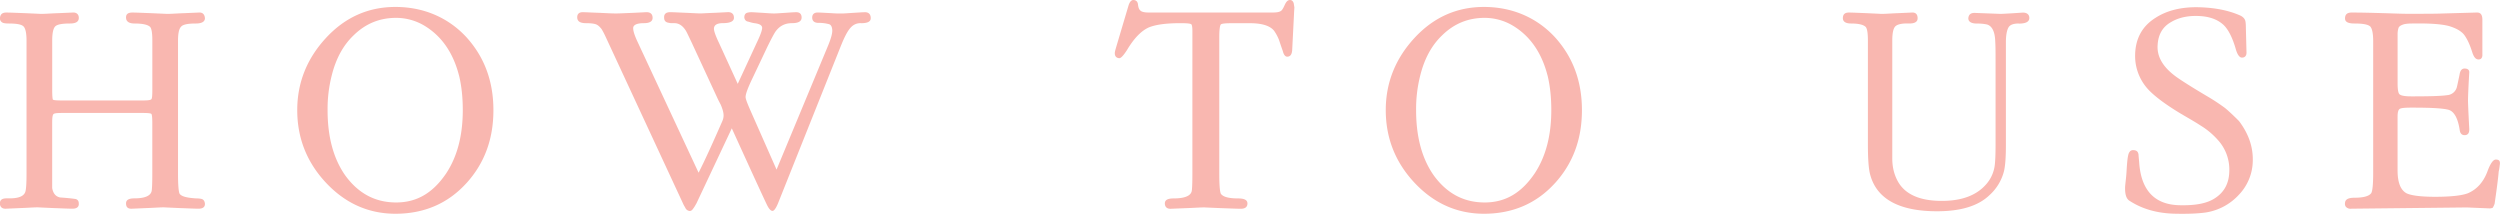 <svg xmlns="http://www.w3.org/2000/svg" data-name="レイヤー 2" viewBox="0 0 767.05 65.6"><path d="M60.09 7.21c-2.4 0-3.94.29-4.51.96-.67.67-.96 2.11-.96 4.32v40.89c0 3.46.19 5.47.48 6.05.58.86 2.21 1.25 4.99 1.44.86 0 1.54.1 1.82.19.58.19.86.67.96 1.34.1 1.06-.58 1.63-1.92 1.63-1.25 0-3.17-.1-5.86-.19l-4.22-.19c-1.15-.1-3.07.1-5.86.19l-4.42.19c-1.25.1-1.92-.38-1.92-1.63 0-1.06.86-1.54 2.59-1.54 3.17 0 4.99-.77 5.28-2.3.1-.58.19-2.3.19-5.18V37.73c0-1.63-.1-2.59-.29-2.78s-1.06-.29-2.5-.29H18.98c-1.54 0-2.4.1-2.59.38-.29.29-.38 1.25-.38 2.69V57.7c.29 1.63 1.06 2.59 2.4 2.88 1.25.1 2.78.19 4.8.48.67.19.96.67.96 1.34.1 1.06-.58 1.63-1.92 1.63-1.25 0-3.17-.1-5.86-.19l-4.22-.19c-1.15-.1-3.07.1-5.86.19l-4.42.19c-1.25.1-1.92-.58-1.92-1.63s.67-1.54 2.02-1.54h.96c2.98 0 4.61-.77 4.9-2.3.19-.86.29-2.59.29-5.18V12.49c0-2.21-.29-3.65-.86-4.32-.58-.67-2.11-.96-4.61-.96-.96 0-1.63-.1-1.92-.29a1.43 1.43 0 0 1-.77-1.34c.1-1.15.67-1.73 1.92-1.73s3.17.1 5.86.19l4.22.19c1.15.1 3.07-.1 5.86-.19l4.42-.19c1.25-.1 1.92.58 1.92 1.63 0 1.15-.86 1.73-2.69 1.73-2.5 0-4.03.29-4.61.96-.58.67-.86 2.11-.86 4.32v15.26c0 1.63.1 2.59.19 2.78.1.19.96.29 2.59.29h25.15c1.44 0 2.21-.1 2.5-.38.19-.19.29-1.06.29-2.69V12.49c0-2.21-.19-3.65-.67-4.22-.67-.67-2.21-1.06-4.8-1.06-1.63 0-2.5-.58-2.59-1.63-.1-1.15.48-1.73 1.92-1.73 1.25 0 3.17.1 5.76.19l4.32.19c1.15.1 3.07-.1 5.86-.19l4.42-.19c1.25-.1 1.82.58 1.92 1.73 0 1.06-.96 1.63-2.78 1.63Z" style="fill:#f9b7b0;stroke-width:0"/><path d="M143.13 56.17c-5.66 6.24-12.96 9.41-21.79 9.41-8.35 0-15.55-3.26-21.5-9.7-5.76-6.24-8.64-13.63-8.64-22.08s2.98-15.84 8.83-22.17c5.86-6.33 12.96-9.5 21.31-9.5s16.03 3.07 21.79 9.31c5.47 6.05 8.26 13.44 8.26 22.37s-2.78 16.32-8.26 22.37Zm-2.3-33.02c-1.82-7.1-5.47-12.29-10.94-15.46a16.98 16.98 0 0 0-8.35-2.21c-4.99 0-9.31 1.73-12.96 5.28-3.36 3.17-5.57 7.39-6.82 12.48a41.54 41.54 0 0 0-1.25 10.56c0 8.25 1.82 14.88 5.38 19.97 4.03 5.57 9.22 8.35 15.65 8.35s11.33-2.98 15.36-8.93c3.36-5.09 5.09-11.52 5.09-19.39 0-3.94-.38-7.49-1.15-10.66Z" style="fill:#f9b7b0;stroke-width:0"/><path d="M264.18 7.11a3.9 3.9 0 0 0-3.07 1.25c-1.06 1.06-2.11 3.17-3.36 6.34l-19.01 47.61c-.67 1.63-1.25 2.4-1.73 2.4s-1.06-.58-1.63-1.73c-.58-1.15-4.22-9.02-10.85-23.61l-10.85 23.04c-.29.48-.58 1.06-.96 1.54-.38.58-.77.86-1.25.77-.48-.1-.96-.38-1.25-1.06-.1-.19-.38-.58-.67-1.25l-23.71-51.07a23.89 23.89 0 0 0-1.25-2.4c-.67-.86-1.25-1.34-1.92-1.54-.67-.19-1.63-.29-2.88-.29-1.82 0-2.69-.58-2.69-1.82 0-1.06.67-1.63 1.92-1.54.67 0 2.3.1 4.99.19 2.11.1 3.74.19 4.99.19 1.06 0 2.88-.1 5.28-.19l3.84-.19c1.44-.1 2.11.58 2.11 1.73 0 1.06-.86 1.63-2.69 1.63-2.21 0-3.36.58-3.26 1.63 0 .86.48 2.3 1.44 4.32l18.62 39.93c1.82-3.55 4.22-8.83 7.29-15.84.29-.67.38-1.25.38-1.73 0-.86-.29-1.92-.86-3.26-.29-.58-.67-1.25-1.06-2.11l-7.87-16.99c-1.06-2.21-1.63-3.46-1.92-3.84-.96-1.44-2.11-2.11-3.36-2.11-.86 0-1.44 0-1.63-.1-1.06-.1-1.54-.67-1.54-1.54-.1-1.15.58-1.73 1.82-1.73.96 0 2.59.1 4.9.19 2.21.1 3.74.19 4.42.19.48 0 1.92-.1 4.42-.19l3.84-.19c1.34-.1 2.02.58 2.02 1.73 0 1.06-1.15 1.63-3.36 1.63-1.82 0-2.78.58-2.78 1.73 0 .67.48 2.11 1.54 4.32l5.76 12.58 5.86-12.67c1.06-2.21 1.63-3.74 1.63-4.51s-.77-1.25-2.4-1.44c-.67-.1-1.25-.29-1.92-.48-.67-.1-1.06-.58-1.15-1.25 0-.67.19-1.06.58-1.34.38-.19.96-.29 1.63-.29.48 0 1.63.1 3.46.19 1.44.1 2.59.19 3.46.19.77 0 1.92-.1 3.46-.19 1.44-.1 2.59-.19 3.36-.19 1.06 0 1.63.58 1.63 1.63 0 1.15-.96 1.73-2.98 1.73s-3.65.77-4.9 2.4c-.38.48-1.34 2.21-2.78 5.18l-4.32 9.12c-1.44 2.98-2.21 4.99-2.21 5.95 0 .67.67 2.3 1.82 4.9l7.68 17.38 15.84-38.11c.86-2.11 1.34-3.74 1.25-4.8-.1-.96-.38-1.54-1.06-1.73a11.85 11.85 0 0 0-3.17-.38c-1.25 0-1.92-.58-1.92-1.63s.67-1.63 1.92-1.54c.67 0 2.02.1 4.03.19 1.15.1 2.21.1 3.07.1s2.02-.1 3.46-.19c1.73-.1 2.88-.19 3.46-.19 1.34-.1 2.02.58 2.02 1.82 0 1.06-.96 1.54-2.98 1.54Z" style="fill:#f9b7b0;stroke-width:0"/><path d="m397.05 3.85-.58 11.52c-.1 1.34-.58 2.02-1.54 2.02-.58 0-1.06-.58-1.34-1.73-.38-1.06-.77-2.21-1.15-3.36a13.29 13.29 0 0 0-1.54-2.88c-1.25-1.54-3.74-2.3-7.39-2.3h-5.47c-2.02 0-3.17.1-3.46.38-.29.29-.48 1.63-.48 3.94v41.95c0 3.46.19 5.47.48 6.05.67.96 2.4 1.44 5.28 1.44 1.92 0 2.88.48 2.88 1.54s-.67 1.63-2.02 1.63c-1.25 0-3.36-.1-6.14-.19l-4.42-.19c-1.25-.1-3.26.1-6.14.19l-4.7.19c-1.25.1-1.92-.58-1.92-1.63s.86-1.54 2.69-1.54c3.36 0 5.28-.77 5.57-2.3.1-.58.19-2.3.19-5.18V9.51c0-1.06-.1-1.73-.29-2.02-.29-.29-1.44-.38-3.46-.38-4.51 0-7.68.48-9.7 1.34-2.3 1.06-4.51 3.36-6.62 6.91-1.06 1.63-1.82 2.5-2.4 2.5-.86-.1-1.34-.58-1.34-1.54 0-.58.29-1.34.58-2.4l3.65-12.29c.38-1.15.96-1.73 1.63-1.63.67.1 1.15.48 1.25 1.34.1.86.29 1.54.77 1.92.38.38 1.25.58 2.5.58h38.01c1.06 0 1.92-.1 2.4-.38.48-.19.86-.86 1.34-1.92.48-1.06.96-1.54 1.63-1.54.58 0 .96.38 1.15 1.06.1.67.19 1.15.19 1.25l-.1 1.54Z" style="fill:#f9b7b0;stroke-width:0"/><path d="M477.11 56.17c-5.66 6.24-12.96 9.41-21.79 9.41-8.35 0-15.55-3.26-21.5-9.7-5.76-6.24-8.64-13.63-8.64-22.08s2.98-15.84 8.83-22.17c5.86-6.33 12.96-9.5 21.31-9.5s16.03 3.07 21.79 9.31c5.47 6.05 8.26 13.44 8.26 22.37s-2.78 16.32-8.26 22.37Zm-2.3-33.02c-1.82-7.1-5.47-12.29-10.94-15.46a16.98 16.98 0 0 0-8.35-2.21c-4.99 0-9.31 1.73-12.96 5.28-3.36 3.17-5.57 7.39-6.82 12.48a41.54 41.54 0 0 0-1.25 10.56c0 8.25 1.82 14.88 5.38 19.97 4.03 5.57 9.22 8.35 15.65 8.35s11.33-2.98 15.36-8.93c3.36-5.09 5.09-11.52 5.09-19.39 0-3.94-.38-7.49-1.15-10.66Z" style="fill:#f9b7b0;stroke-width:0"/><path d="M619.48 7.21c-1.73 0-2.78.38-3.26 1.25-.48.86-.77 2.4-.77 4.42v31.49c0 3.94-.19 6.72-.67 8.45a14.74 14.74 0 0 1-4.32 7.01c-3.46 3.36-8.83 4.99-16.13 4.99-11.9 0-18.81-3.94-20.64-11.71-.38-1.73-.58-4.61-.58-8.74V12.49c0-2.21-.19-3.65-.67-4.22-.67-.67-2.11-1.06-4.51-1.06-1.63 0-2.5-.58-2.5-1.63 0-1.15.58-1.73 1.82-1.73 1.15 0 2.98.1 5.47.19l4.03.19c1.06.1 2.98-.1 5.57-.19l4.22-.19c1.25-.1 1.82.58 1.82 1.73 0 .58-.19.96-.67 1.25-.48.29-1.15.38-1.92.38-2.3-.1-3.74.29-4.32.96-.58.67-.86 2.11-.86 4.32v36.19c0 2.98.77 5.28 1.73 7.01 2.21 3.94 6.72 5.95 13.44 5.95 6.05 0 10.56-1.63 13.54-4.99a10.86 10.86 0 0 0 2.69-5.66c.19-1.25.29-3.46.29-6.62V18.36c0-2.11 0-4.03-.1-5.66-.1-2.98-.96-4.7-2.5-5.18a13.4 13.4 0 0 0-3.07-.29c-1.82 0-2.69-.58-2.69-1.63.1-1.15.77-1.73 2.21-1.63l7.68.29c.48 0 2.11-.1 3.74-.19l2.88-.19c1.44-.1 2.21.58 2.21 1.63 0 1.15-1.06 1.73-3.17 1.73Z" style="fill:#f9b7b0;stroke-width:0"/><path d="M686.97 59.72a17.42 17.42 0 0 1-10.17 5.47c-2.02.29-5.18.48-9.41.38-5.47-.1-10.18-1.44-14.11-4.03-.96-.67-1.34-2.11-1.25-4.32.1-1.25.38-3.07.48-5.38.19-2.88.38-4.61.86-5.18.29-.48.77-.67 1.44-.58.86.1 1.25.58 1.34 1.44 0 .38.1 1.15.19 2.3.58 8.64 4.8 13.06 12.58 13.15 4.8.1 8.35-.58 10.75-2.21 2.78-1.82 4.22-4.51 4.32-8.06a13.5 13.5 0 0 0-2.88-9.02 23.16 23.16 0 0 0-5.95-5.18c-2.21-1.44-4.51-2.69-6.72-4.03-4.22-2.59-7.29-4.9-9.21-6.91a15.11 15.11 0 0 1-4.13-10.75c.1-4.9 2.11-8.74 6.24-11.33 3.55-2.3 7.97-3.36 13.15-3.26 4.7.1 9.02.86 12.77 2.5.86.38 1.44.96 1.63 1.63.1.29.19 1.06.19 2.3l.19 7.49c0 .48-.1.86-.38 1.15s-.58.38-1.06.38c-.67 0-1.34-.86-1.82-2.5-1.06-3.74-2.4-6.24-3.84-7.58-1.92-1.73-4.51-2.59-7.78-2.69-3.17-.1-5.95.48-8.35 1.92-2.5 1.44-3.84 3.74-4.03 6.91-.29 3.55 1.54 6.72 5.38 9.6 1.54 1.15 4.99 3.36 10.37 6.53a61.77 61.77 0 0 1 4.9 3.26c1.06.86 2.5 2.21 4.32 4.03 2.98 3.94 4.32 7.97 4.22 12.19a15.33 15.33 0 0 1-4.22 10.37Z" style="fill:#f9b7b0;stroke-width:0"/><path d="M766.65 52.71c-.29 3.17-.77 6.43-1.25 9.79-.1.29-.29.77-.58 1.25-.29.1-.58.19-.96.19l-7.01-.29-35.33.38a2 2 0 0 1-1.54-.38c-.38-.29-.58-.77-.48-1.44.1-1.06 1.06-1.54 2.88-1.54 2.78 0 4.51-.48 5.18-1.44.38-.67.58-2.78.58-6.14v-40.5c0-2.21-.29-3.74-.86-4.42-.67-.67-2.3-.96-4.9-.96-1.92 0-2.88-.48-2.88-1.54 0-1.25.67-1.82 2.02-1.82 3.36 0 6.62.1 9.98.19 3.26.1 5.57.19 7.01.19 5.18 0 8.93 0 11.23-.1l10.27-.29c1.15 0 1.63.77 1.63 2.21v11.04c-.1.77-.48 1.15-1.15 1.15-.86 0-1.44-.67-1.92-2.11-.86-2.78-1.82-4.61-2.69-5.66-.96-1.06-2.4-1.82-4.22-2.4-2.21-.67-6.14-.96-11.62-.86-1.06 0-1.82.1-2.3.19-1.06.29-1.63.67-1.82 1.15a6.28 6.28 0 0 0-.29 1.92v14.97c0 2.02.19 3.26.67 3.55.48.38 1.63.58 3.65.58 5.47 0 9.12-.1 10.94-.38a3.3 3.3 0 0 0 2.88-2.3c.1-.29.38-1.63.86-3.94.19-1.25.67-1.92 1.54-1.92 1.06 0 1.54.48 1.44 1.34-.29 4.9-.38 7.78-.38 8.45 0 .48.1 3.36.38 8.54.1 1.44-.38 2.11-1.44 2.11-.48 0-.86-.19-1.06-.48-.29-.29-.38-.77-.48-1.44-.58-3.46-1.73-5.38-3.36-5.86-1.73-.48-5.47-.67-11.33-.67-2.02 0-3.17.1-3.65.38-.48.29-.67 1.15-.67 2.4v16.51c0 3.74.96 6.05 2.78 7.01 1.44.67 4.32 1.06 8.74 1.06 4.8 0 8.16-.38 9.98-1.06 2.78-1.15 4.9-3.46 6.14-6.91.86-2.3 1.73-3.46 2.5-3.46 1.06 0 1.34.48 1.25 1.44-.1.48-.1 1.25-.38 2.3Z" style="fill:#f9b7b0;stroke-width:0"/></svg>